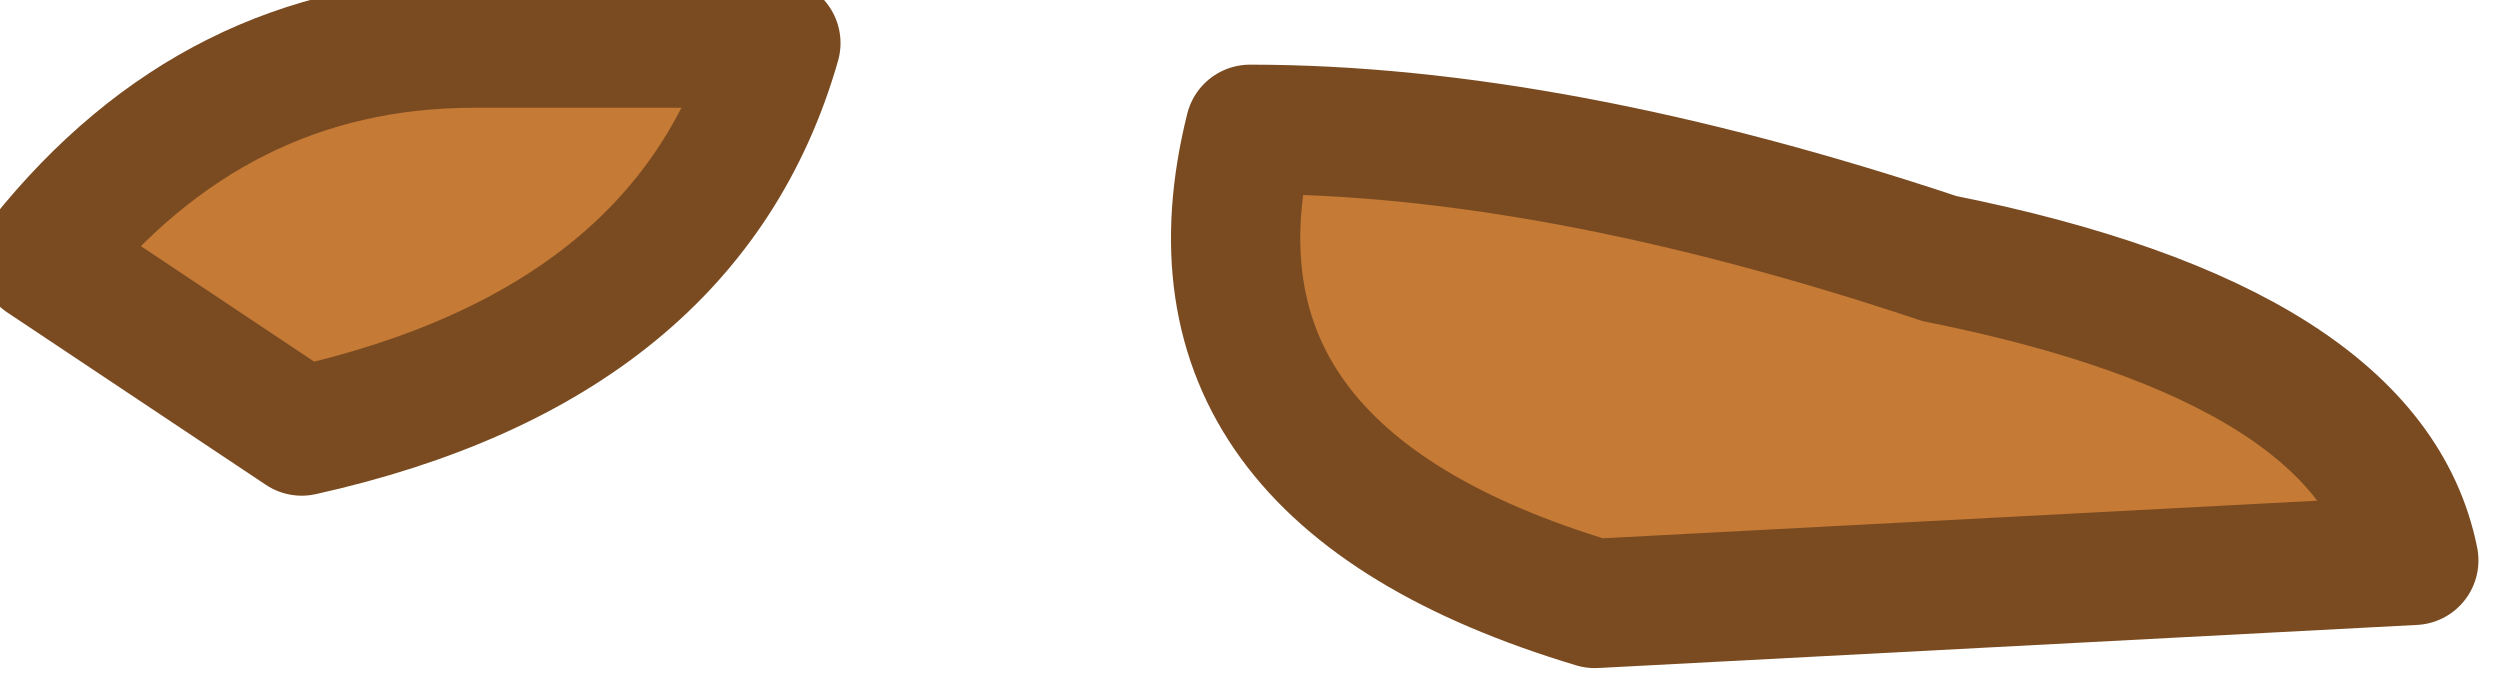 <?xml version="1.0" encoding="UTF-8" standalone="no"?>
<svg xmlns:xlink="http://www.w3.org/1999/xlink" height="0.8px" width="2.9px" xmlns="http://www.w3.org/2000/svg">
  <g transform="matrix(1.0, 0.0, 0.0, 1.0, 1.45, 0.4)">
    <path d="M0.8 -0.1 Q1.3 0.0 1.35 0.25 L0.4 0.3 Q-0.1 0.15 0.0 -0.25 0.35 -0.25 0.8 -0.1 M-0.9 -0.35 L-0.55 -0.35 Q-0.65 0.0 -1.1 0.1 L-1.4 -0.1 Q-1.2 -0.35 -0.9 -0.35" fill="#c57a36" fill-rule="evenodd" stroke="none"/>
    <path d="M0.8 -0.1 Q1.3 0.0 1.35 0.25 L0.4 0.3 Q-0.1 0.15 0.0 -0.25 0.35 -0.25 0.8 -0.1 M-0.9 -0.35 L-0.55 -0.35 Q-0.65 0.0 -1.1 0.1 L-1.4 -0.1 Q-1.2 -0.35 -0.9 -0.35" fill="none" stroke="#7a4b21" stroke-linecap="round" stroke-linejoin="round" stroke-width="0.15"/>
  </g>
</svg>
